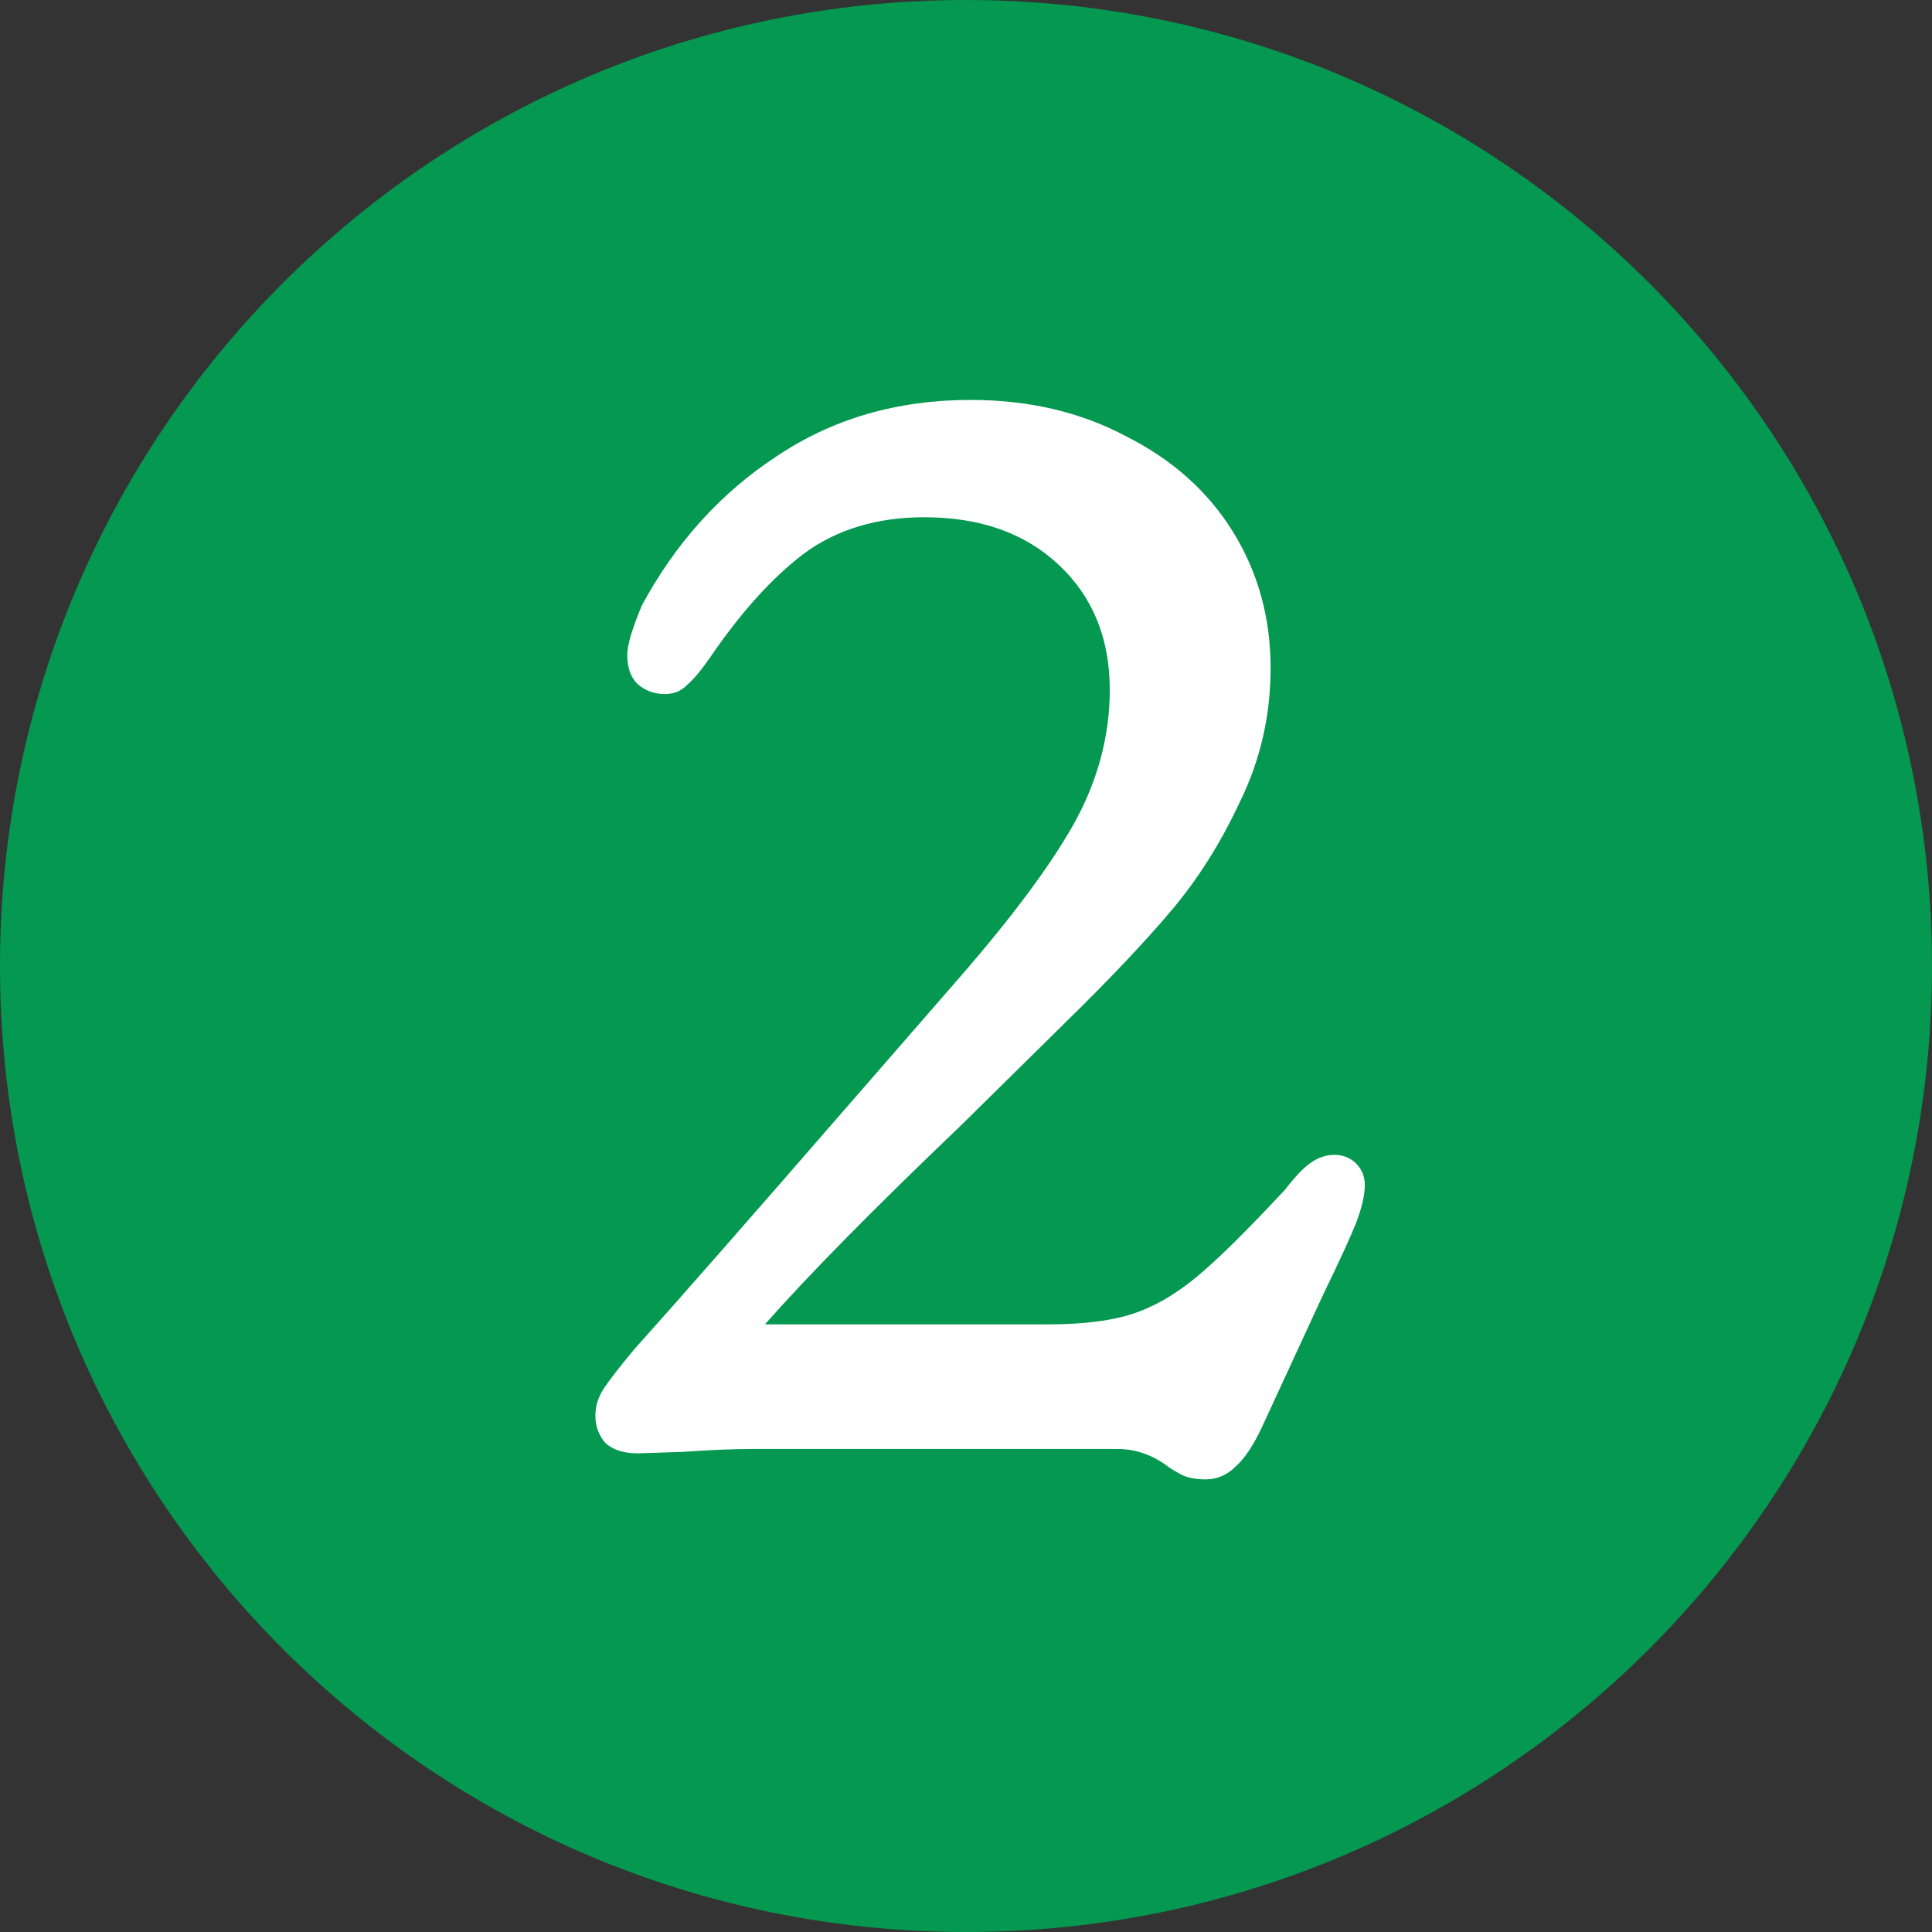 <svg width="48" height="48" viewBox="0 0 48 48" fill="none" xmlns="http://www.w3.org/2000/svg">
<rect x="0" y="0" width="48" height="48" fill="#333333" stroke="none"/>
<path d="M24 48C37.255 48 48 37.255 48 24C48 10.745 37.255 0 24 0C10.745 0 0 10.745 0 24C0 37.255 10.745 48 24 48Z" fill="#049850"/>
<path d="M33.152 28.692C33.368 28.692 33.548 28.764 33.692 28.907C33.836 29.052 33.908 29.232 33.908 29.448C33.908 29.688 33.836 30 33.692 30.384C33.548 30.744 33.272 31.343 32.864 32.184L31.352 35.459C31.136 35.916 30.92 36.239 30.704 36.431C30.488 36.648 30.236 36.755 29.948 36.755C29.684 36.755 29.468 36.708 29.3 36.611C29.132 36.516 29.036 36.456 29.012 36.431C28.628 36.144 28.208 35.999 27.752 35.999H18.644C18.236 35.999 17.672 36.023 16.952 36.072L15.836 36.108C15.5 36.108 15.236 36.023 15.044 35.855C14.876 35.663 14.792 35.435 14.792 35.172C14.792 34.931 14.864 34.703 15.008 34.487C15.152 34.272 15.404 33.947 15.764 33.516C16.82 32.34 18.62 30.288 21.164 27.36L23.828 24.299C25.124 22.811 26.072 21.54 26.672 20.483C27.272 19.404 27.572 18.288 27.572 17.136C27.572 15.864 27.152 14.832 26.312 14.04C25.472 13.248 24.356 12.851 22.964 12.851C21.788 12.851 20.792 13.152 19.976 13.752C19.184 14.351 18.404 15.216 17.636 16.343C17.42 16.655 17.228 16.884 17.06 17.027C16.916 17.172 16.736 17.244 16.52 17.244C16.256 17.244 16.028 17.16 15.836 16.991C15.668 16.823 15.584 16.584 15.584 16.271C15.584 16.032 15.704 15.623 15.944 15.047C16.784 13.488 17.9 12.252 19.292 11.339C20.684 10.403 22.292 9.936 24.116 9.936C25.556 9.936 26.84 10.236 27.968 10.835C29.12 11.412 30.008 12.204 30.632 13.211C31.256 14.22 31.568 15.348 31.568 16.596C31.568 17.771 31.316 18.875 30.812 19.907C30.332 20.939 29.756 21.852 29.084 22.643C28.412 23.436 27.536 24.36 26.456 25.416L23.864 27.971C21.704 30.035 20.084 31.68 19.004 32.904H26.024C26.888 32.904 27.584 32.819 28.112 32.651C28.64 32.483 29.168 32.184 29.696 31.752C30.224 31.32 30.968 30.587 31.928 29.555C32.168 29.244 32.372 29.027 32.54 28.907C32.732 28.764 32.936 28.692 33.152 28.692Z" fill="white"/>
</svg>

